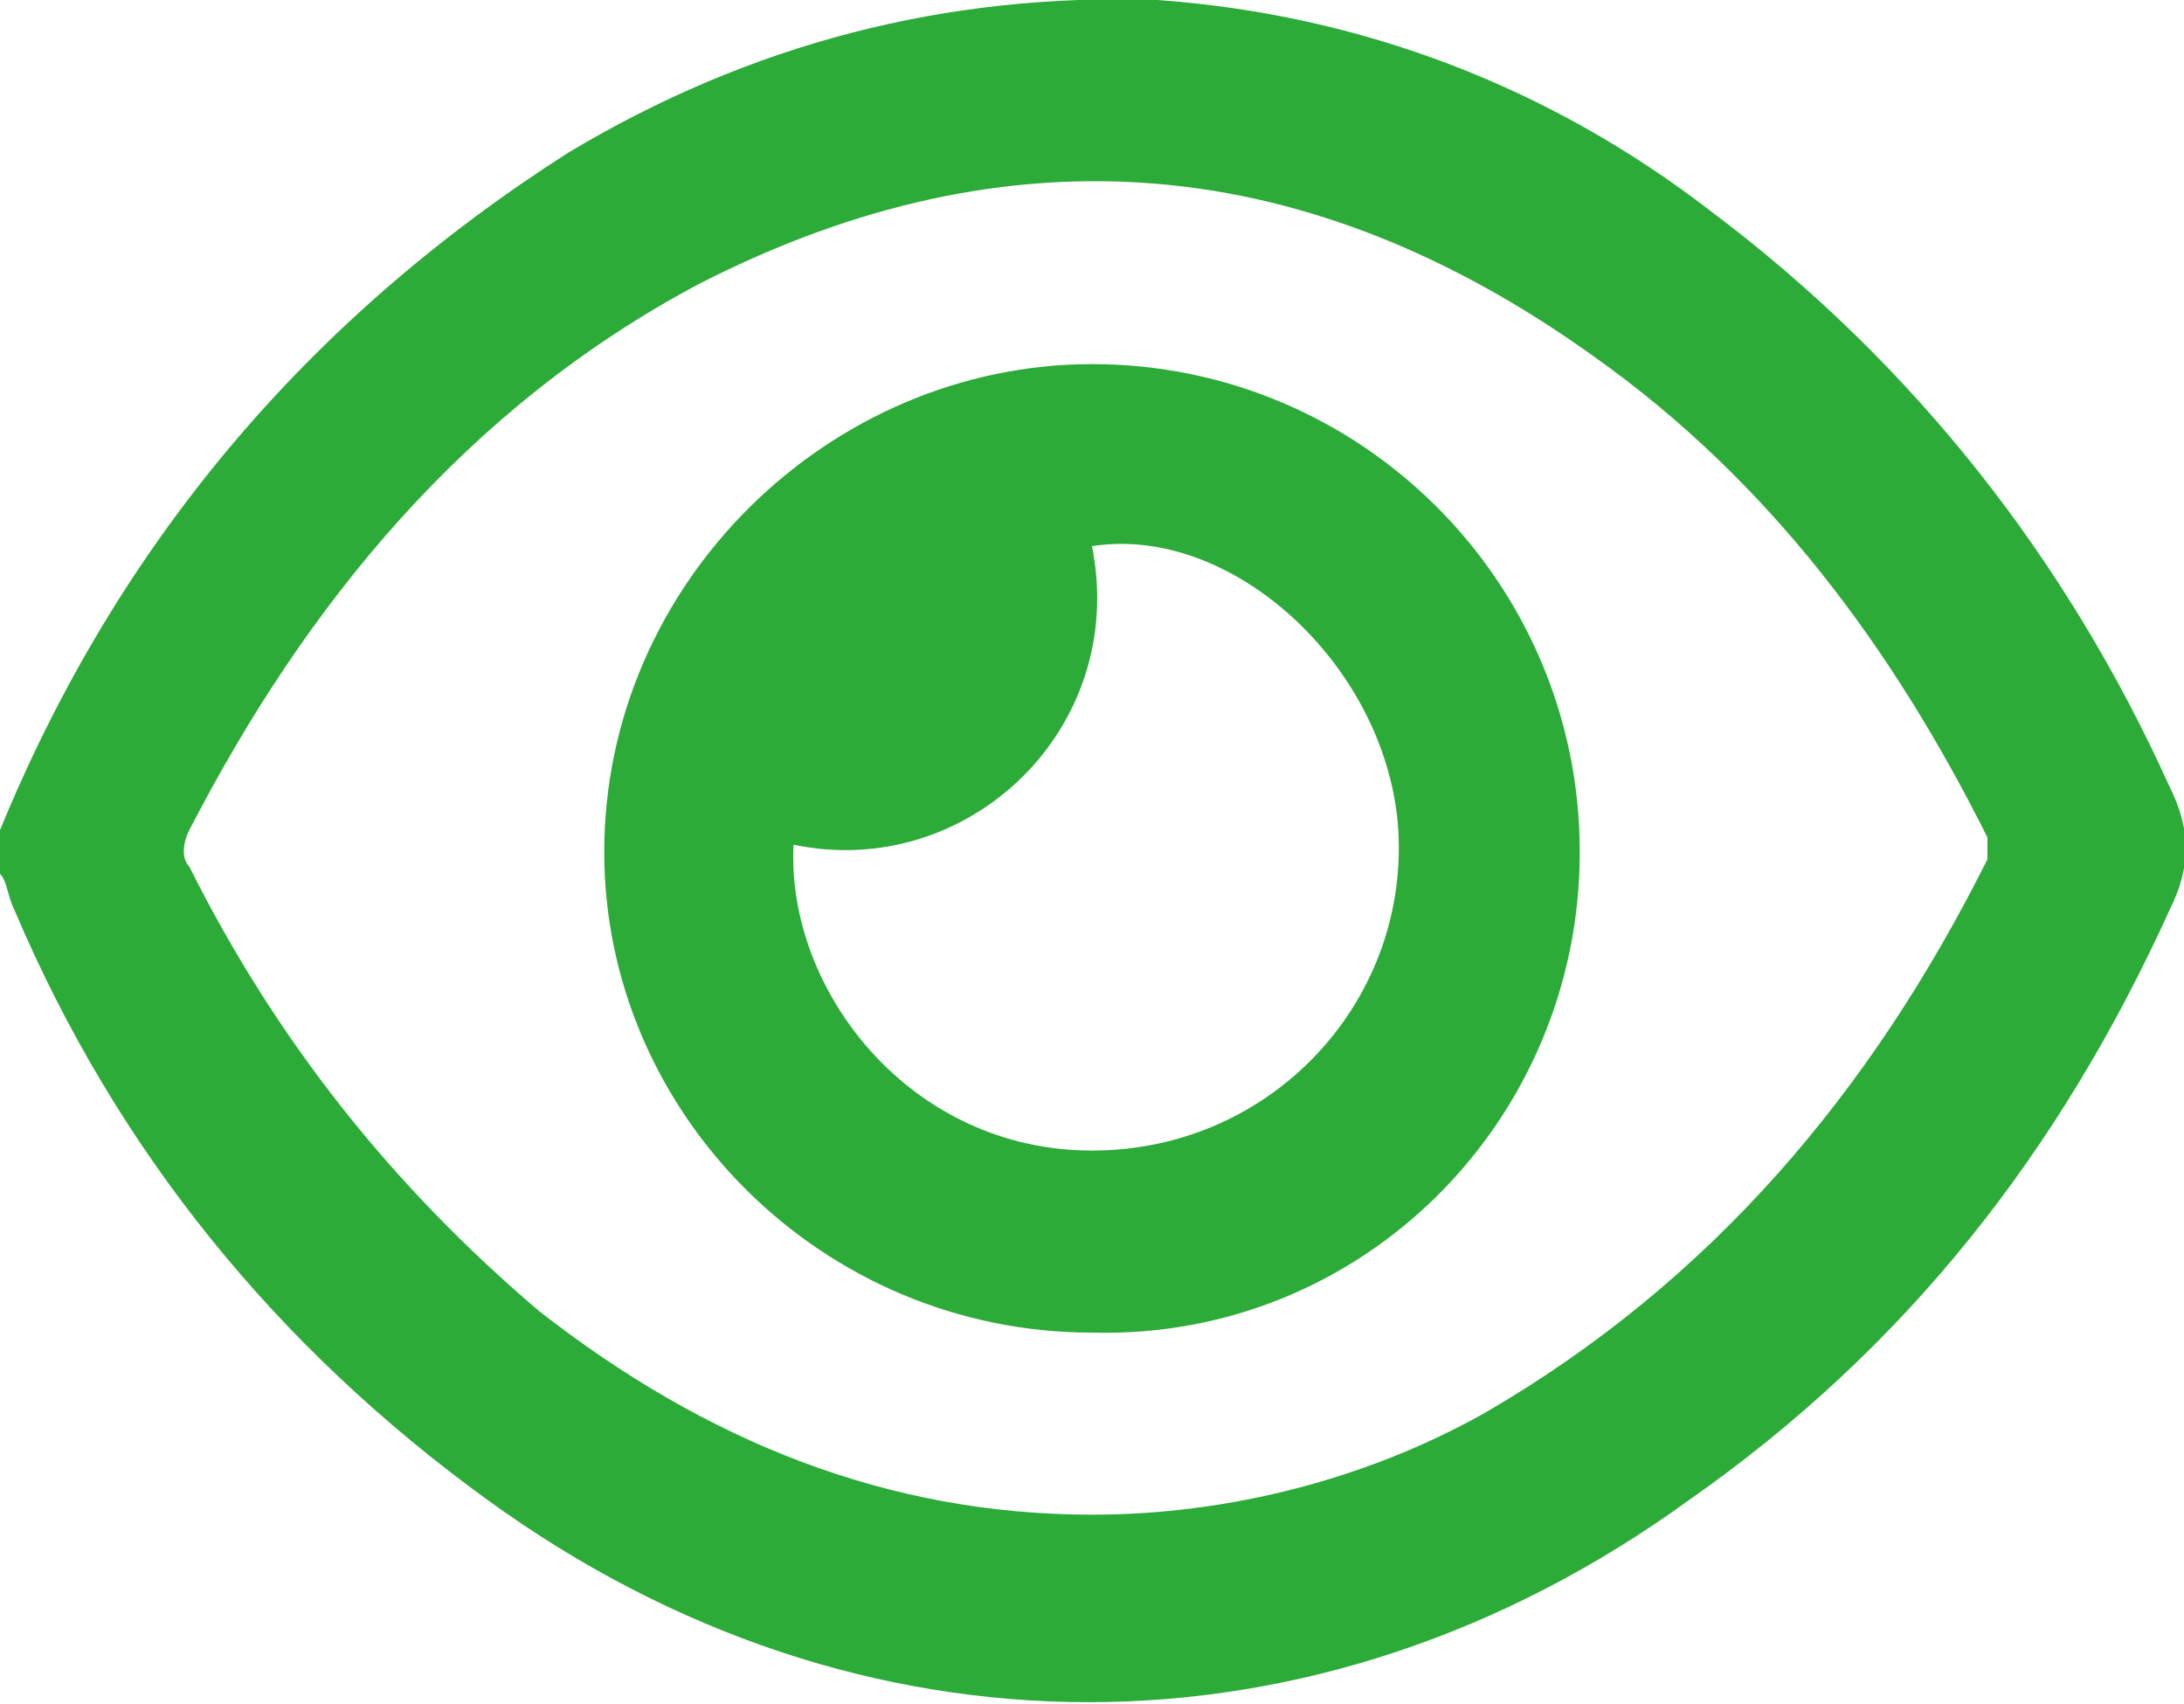 <?xml version="1.0" encoding="utf-8"?>
<!-- Generator: Adobe Illustrator 25.2.0, SVG Export Plug-In . SVG Version: 6.00 Build 0)  -->
<svg version="1.1" id="Layer_1" xmlns="http://www.w3.org/2000/svg" xmlns:xlink="http://www.w3.org/1999/xlink" x="0px" y="0px"
	 viewBox="0 0 30 23.4" style="enable-background:new 0 0 30 23.4;" xml:space="preserve">
<style type="text/css">
	.st0{fill:#2CAB38;}
</style>
<g>
	<path class="st0" d="M0,11.4c1.6-3.9,4.2-7,7.8-9.3C10.3,0.6,13-0.1,15.9,0c2.8,0.2,5.4,1.2,7.6,2.9c2.8,2.1,4.9,4.8,6.3,7.9
		c0.3,0.6,0.3,1.1,0,1.7c-1.5,3.3-3.6,6-6.6,8.1c-5.1,3.7-11.4,3.7-16.5,0c-2.9-2.1-5.1-4.8-6.5-8.1C0.1,12.3,0.1,12.1,0,12
		C0,11.8,0,11.6,0,11.4z M15,20.8c1.9,0,3.8-0.5,5.4-1.4c3.1-1.8,5.3-4.4,6.9-7.6c0-0.1,0-0.2,0-0.3c-1.3-2.6-3-4.9-5.4-6.6
		c-3.9-2.8-8-3.2-12.3-1c-3.2,1.7-5.4,4.4-7,7.5c-0.1,0.2-0.1,0.4,0,0.5c1.2,2.4,2.8,4.4,4.8,6.1C9.7,19.8,12.2,20.8,15,20.8z"/>
	<path class="st0" d="M8.3,11.7C8.3,8,11.4,5,15,5c3.7,0,6.7,3,6.7,6.7s-3,6.7-6.7,6.6C11.3,18.3,8.3,15.3,8.3,11.7z M10.9,11.6
		c-0.1,2,1.6,4.2,4.1,4.2s4.4-2.1,4.2-4.5C19,9.1,16.9,7.2,15,7.5C15.5,10,13.3,12.1,10.9,11.6z"/>
</g>
</svg>
